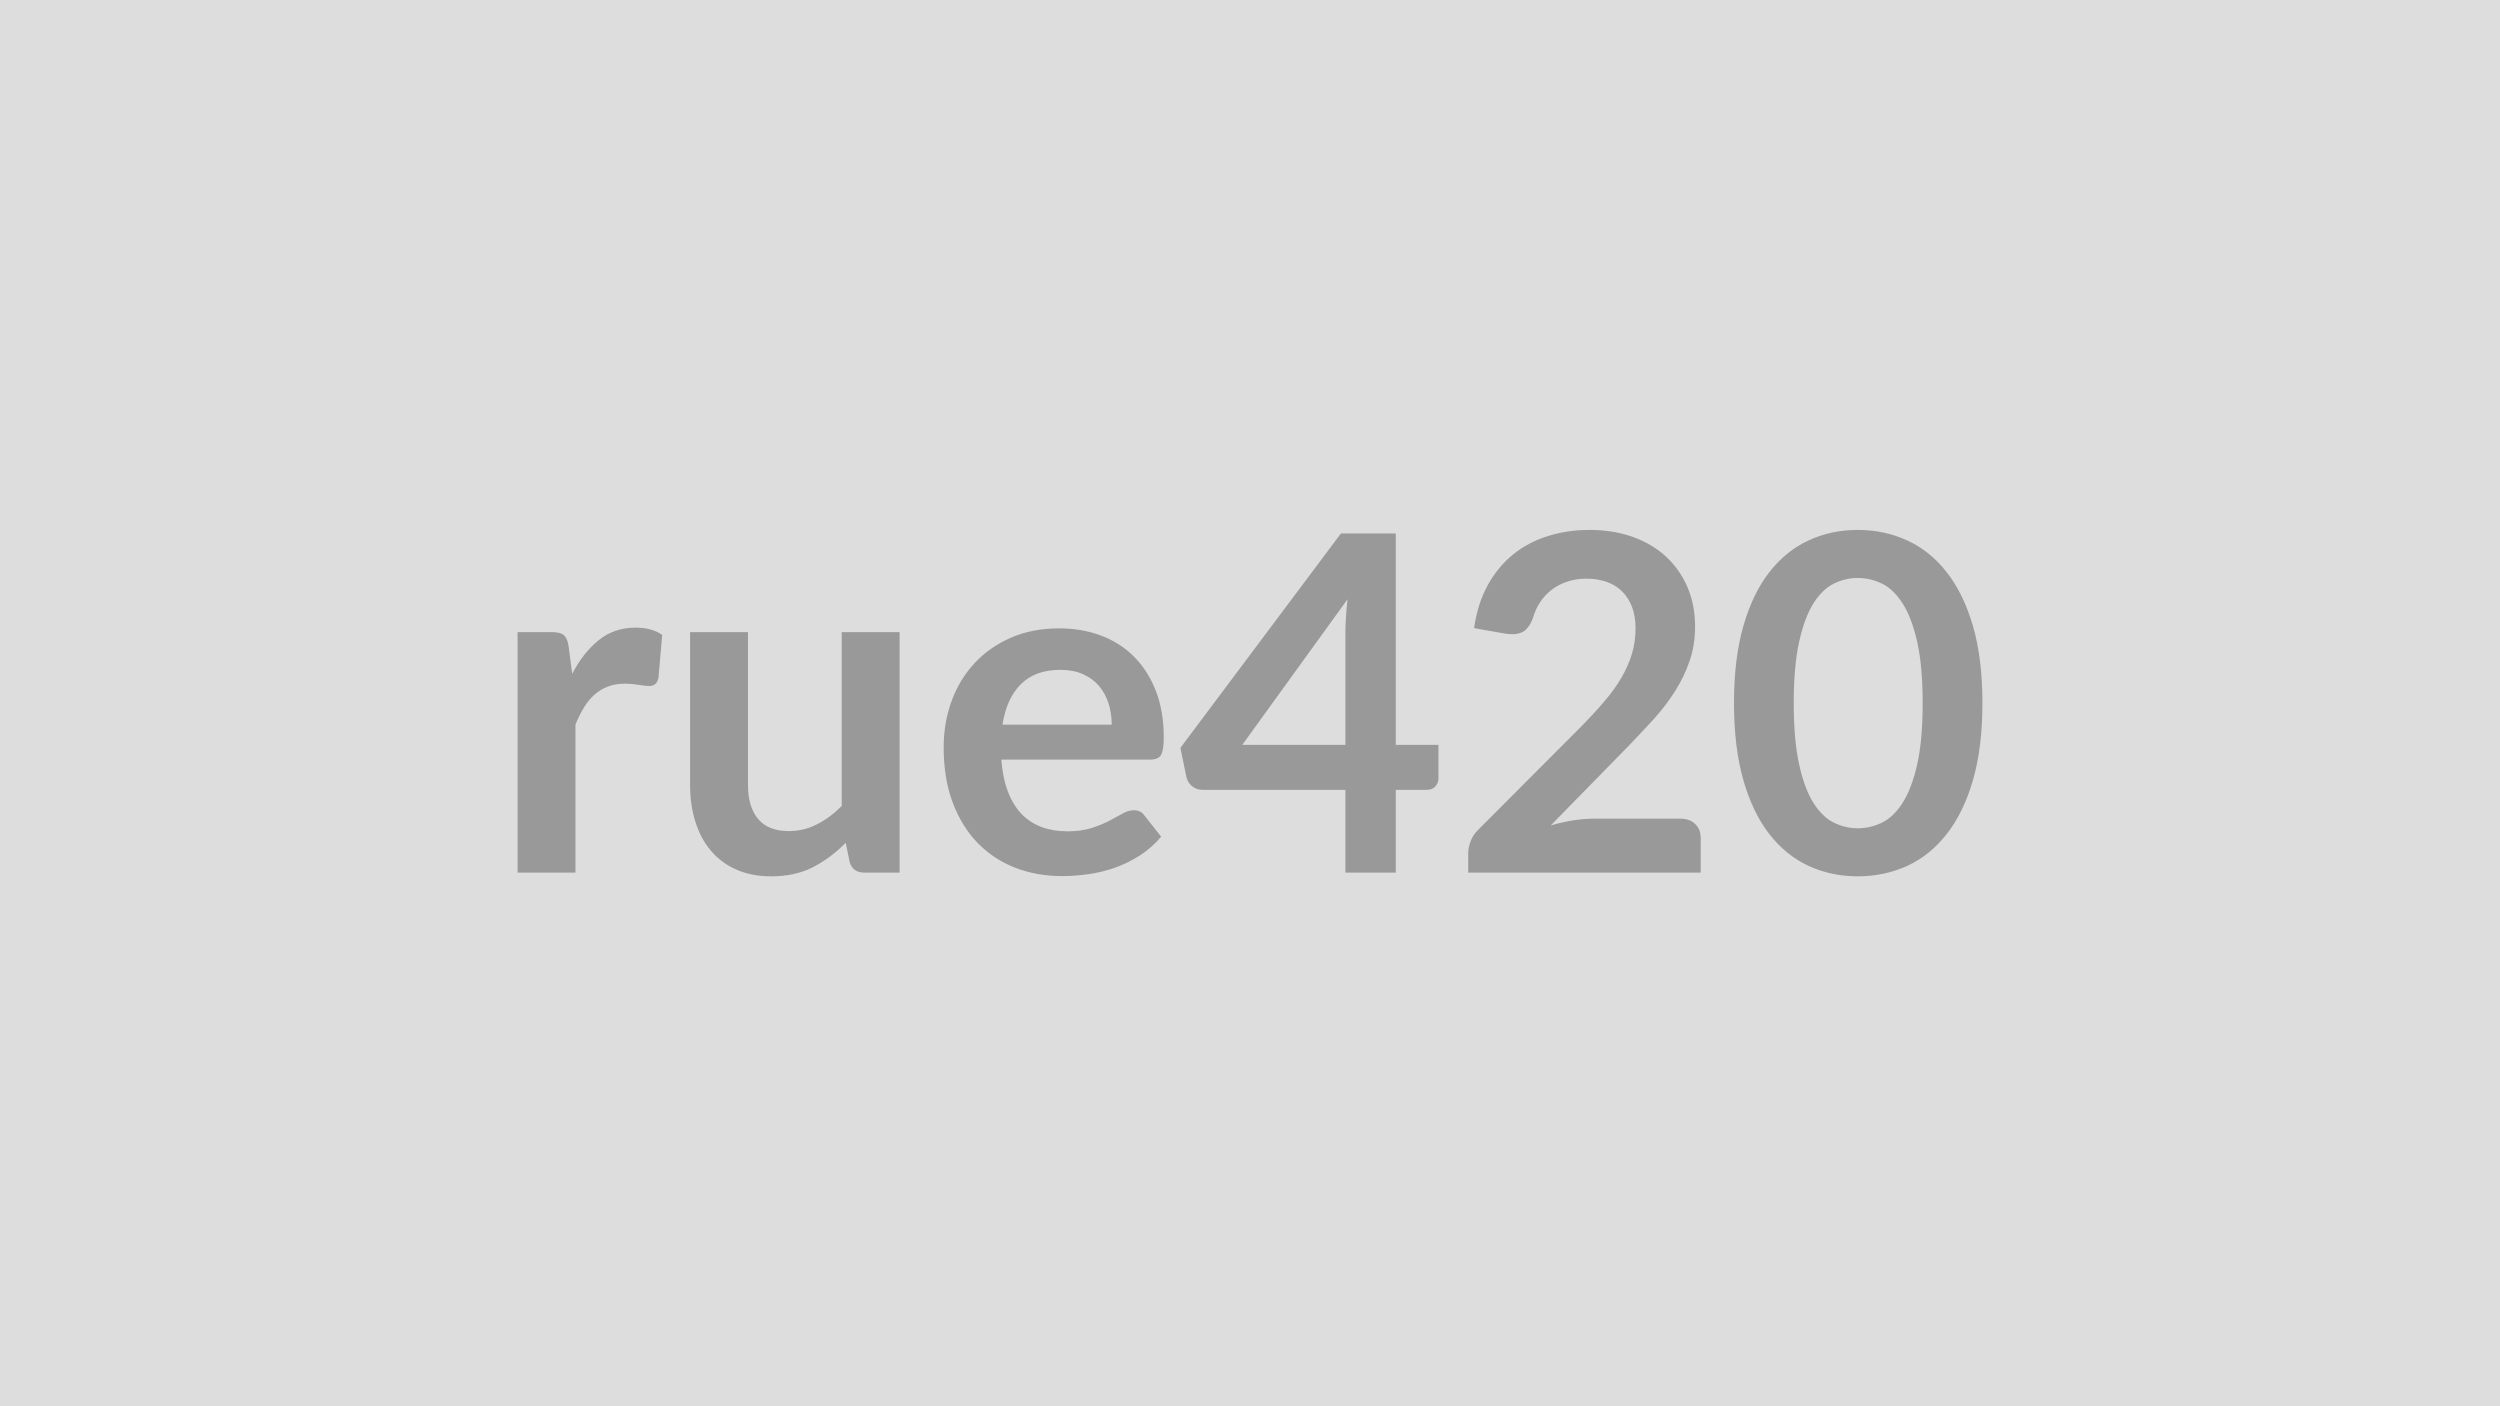<svg xmlns="http://www.w3.org/2000/svg" width="320" height="180" viewBox="0 0 320 180"><rect width="100%" height="100%" fill="#DDDDDD"/><path fill="#999999" d="m72.79 82.77.45 3.48q1.44-2.76 3.42-4.33 1.98-1.58 4.68-1.58 2.13 0 3.42.93l-.48 5.55q-.15.54-.43.76-.29.23-.77.23-.45 0-1.33-.15-.89-.15-1.73-.15-1.23 0-2.19.36t-1.72 1.03q-.77.68-1.35 1.64-.59.96-1.1 2.19v18.96h-7.41V80.91h4.35q1.14 0 1.59.4.45.41.6 1.46m34.95-1.86h7.41v30.78h-4.53q-1.47 0-1.86-1.35l-.51-2.46q-1.89 1.92-4.17 3.11-2.28 1.18-5.37 1.18-2.52 0-4.45-.86-1.94-.85-3.26-2.41t-1.99-3.71q-.68-2.14-.68-4.72V80.91h7.41v19.56q0 2.82 1.31 4.37 1.3 1.54 3.91 1.54 1.92 0 3.6-.86 1.68-.85 3.18-2.35zm20.58 11.85h13.98q0-1.44-.4-2.71-.41-1.28-1.22-2.24t-2.05-1.51q-1.25-.56-2.9-.56-3.21 0-5.05 1.83-1.85 1.83-2.36 5.19m18.9 4.47h-19.05q.18 2.37.84 4.09.66 1.73 1.74 2.86 1.08 1.12 2.57 1.68 1.48.55 3.28.55t3.11-.42q1.3-.42 2.28-.93.97-.51 1.71-.93.73-.42 1.42-.42.93 0 1.38.69l2.13 2.7q-1.23 1.44-2.76 2.42-1.53.97-3.19 1.56-1.67.58-3.39.82-1.73.24-3.35.24-3.21 0-5.97-1.06-2.76-1.07-4.8-3.15-2.04-2.09-3.21-5.16-1.17-3.08-1.17-7.13 0-3.15 1.02-5.92 1.02-2.78 2.93-4.83 1.9-2.06 4.65-3.26 2.74-1.2 6.19-1.2 2.91 0 5.37.93t4.23 2.72q1.77 1.78 2.78 4.38 1 2.59 1 5.92 0 1.68-.36 2.27-.36.58-1.38.58m11.79-1.89h13.2V81.15q0-2.01.27-4.44zm19.65 0h5.46v4.29q0 .6-.39 1.03-.39.44-1.11.44h-3.96v10.59h-6.45V101.1h-18.3q-.75 0-1.32-.46-.57-.47-.72-1.16l-.78-3.75 20.55-27.45h7.02zm25.29 9.45h11.13q1.2 0 1.9.68.71.67.71 1.78v4.44h-29.76v-2.46q0-.75.32-1.58.31-.82 1-1.48l13.17-13.2q1.65-1.68 2.95-3.21 1.31-1.53 2.18-3.03t1.34-3.04q.46-1.55.46-3.26 0-1.56-.45-2.74-.45-1.19-1.28-2-.82-.81-1.97-1.21-1.16-.41-2.6-.41-1.32 0-2.44.38-1.13.37-2 1.04-.87.68-1.47 1.58t-.9 1.98q-.51 1.38-1.32 1.83t-2.34.21l-3.9-.69q.45-3.12 1.74-5.48 1.29-2.35 3.23-3.93 1.93-1.57 4.44-2.36 2.5-.8 5.38-.8 3 0 5.49.88 2.49.89 4.26 2.51t2.76 3.9.99 5.07q0 2.4-.71 4.44-.7 2.04-1.89 3.9-1.18 1.86-2.77 3.6t-3.33 3.54l-9.78 9.99q1.41-.42 2.81-.64 1.39-.23 2.65-.23M253.75 90q0 5.67-1.21 9.86-1.22 4.18-3.37 6.91-2.14 2.73-5.06 4.07-2.93 1.33-6.32 1.33t-6.28-1.33q-2.9-1.34-5.03-4.07t-3.33-6.91q-1.2-4.19-1.2-9.86 0-5.7 1.2-9.87t3.33-6.9 5.03-4.06q2.89-1.34 6.28-1.34t6.32 1.34q2.92 1.33 5.06 4.06 2.15 2.73 3.37 6.9 1.21 4.17 1.21 9.87m-7.65 0q0-4.71-.69-7.8t-1.85-4.92q-1.15-1.83-2.65-2.57-1.5-.73-3.12-.73-1.59 0-3.07.73-1.49.74-2.63 2.57t-1.81 4.92q-.68 3.09-.68 7.8t.68 7.8q.67 3.09 1.81 4.92t2.63 2.57q1.48.73 3.07.73 1.62 0 3.12-.73 1.5-.74 2.65-2.57 1.16-1.83 1.85-4.92t.69-7.8"/></svg>